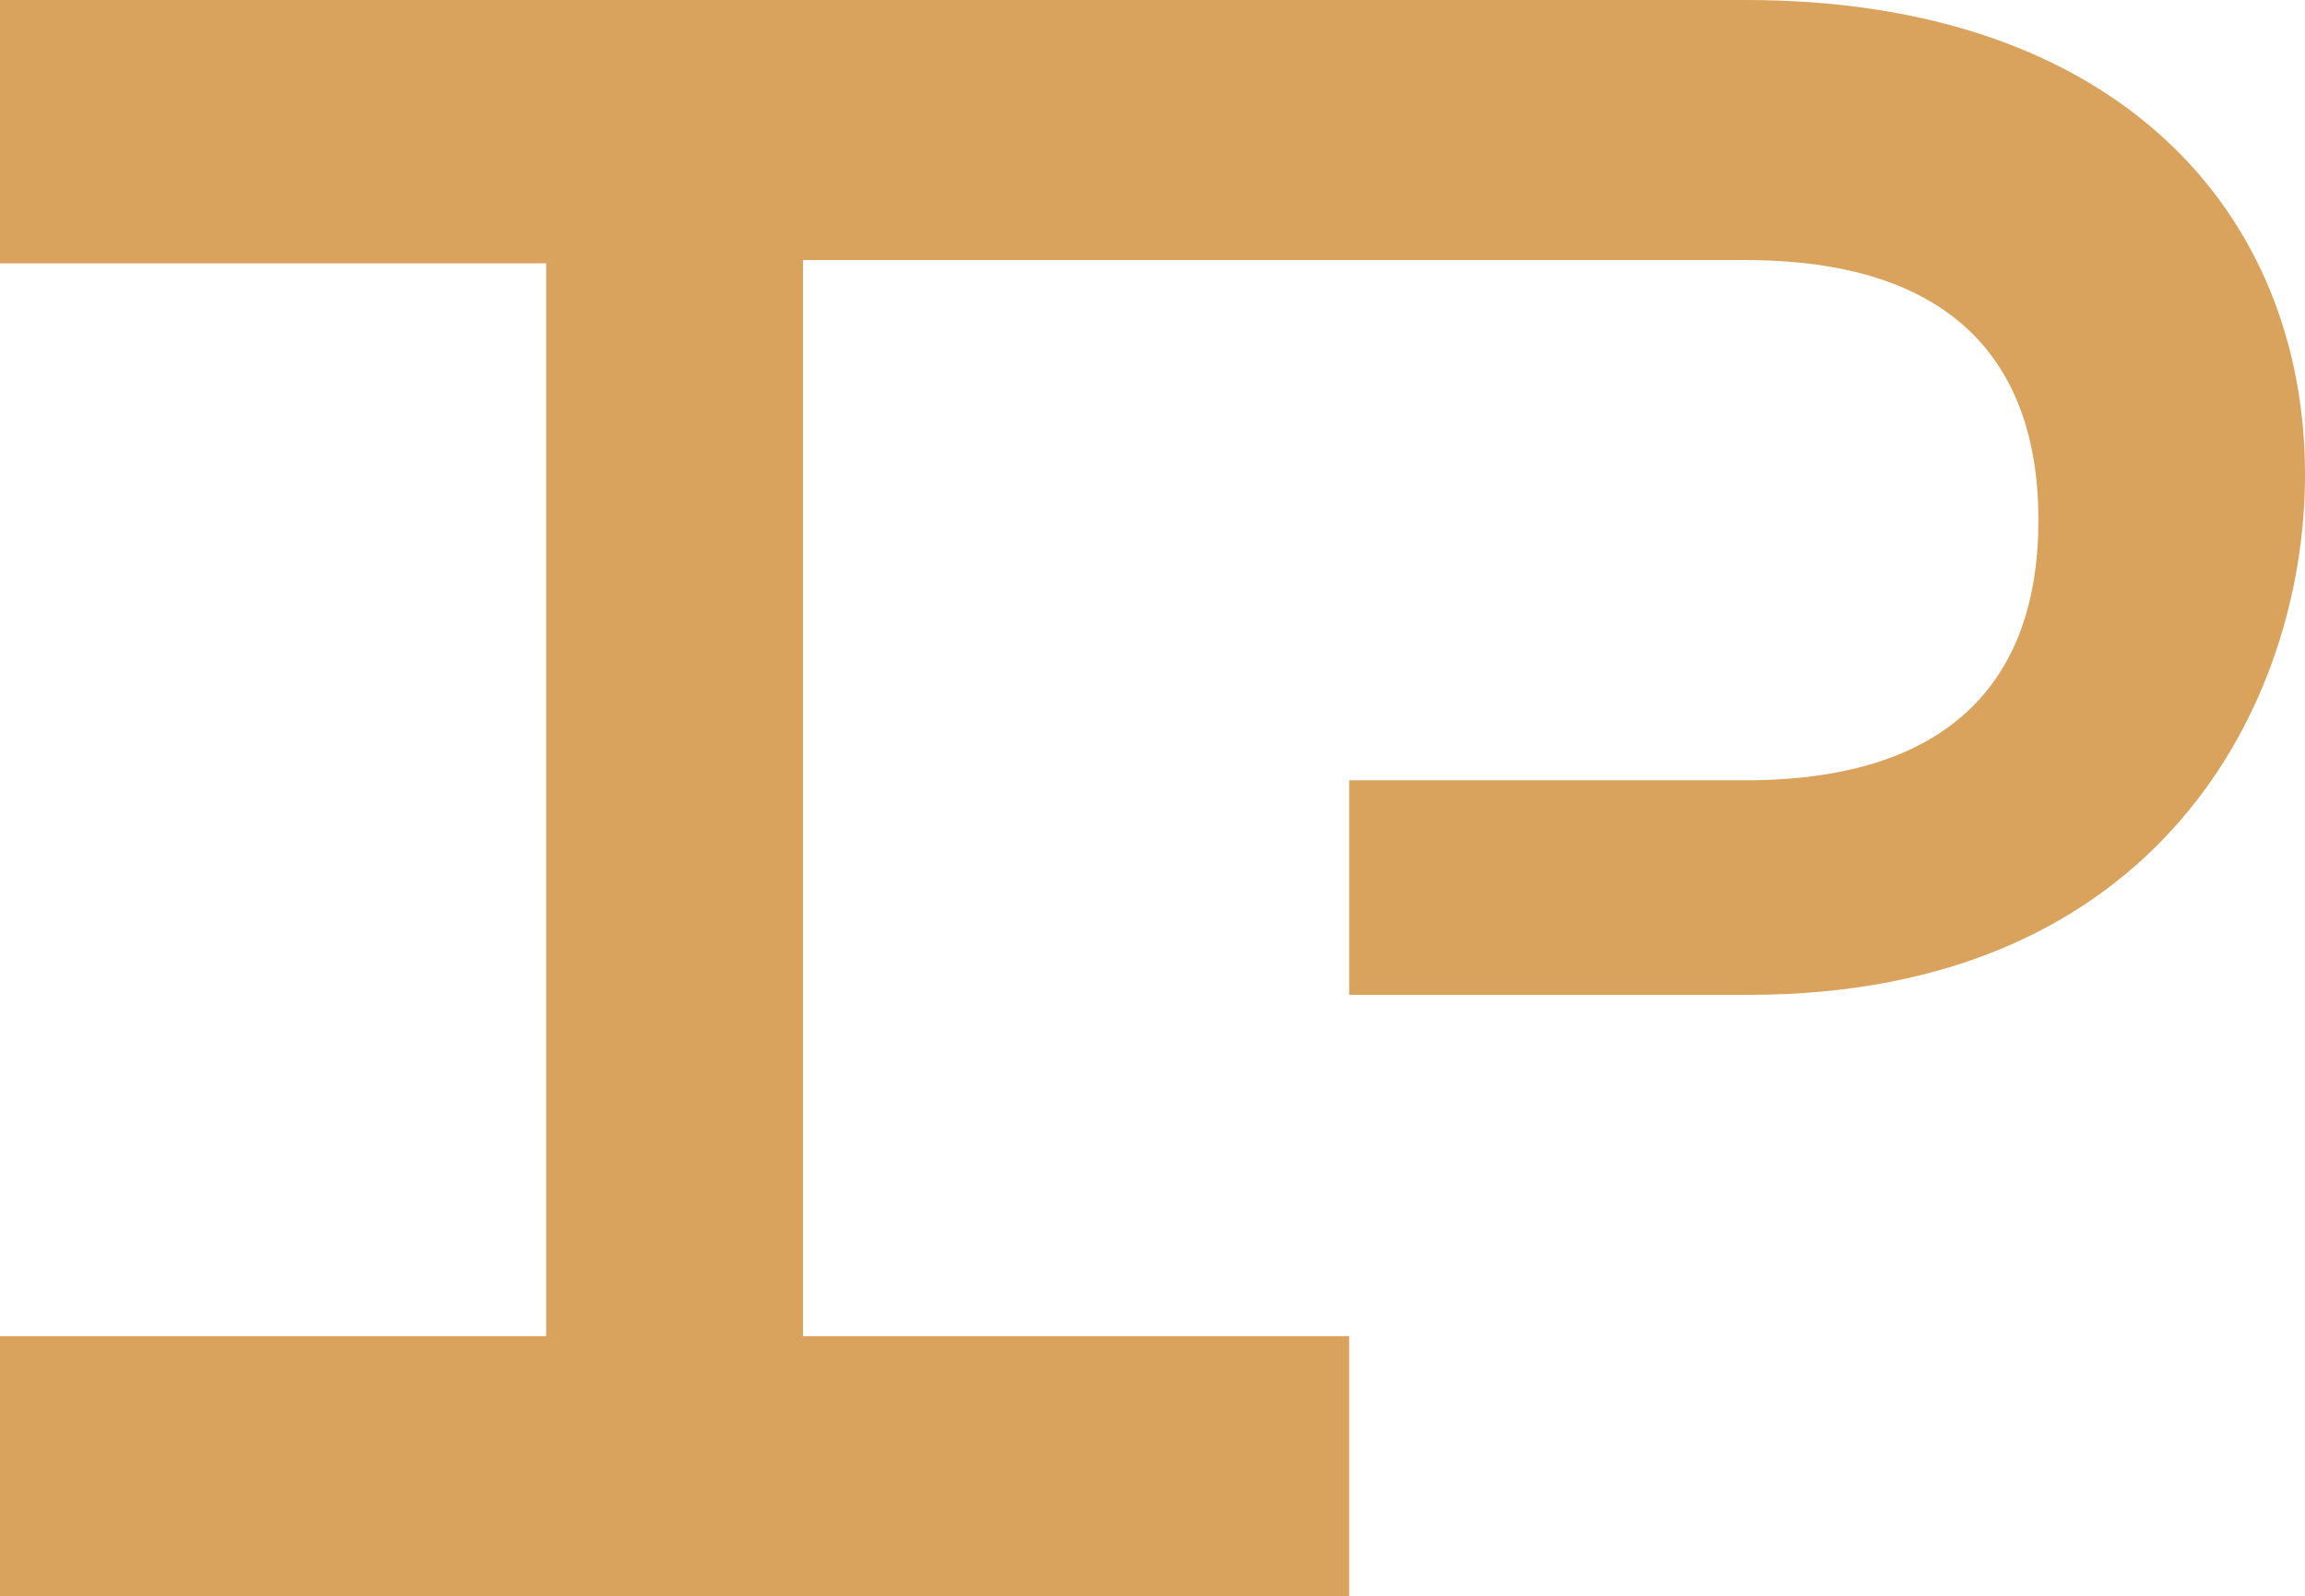<svg version="1.1" id="Calque_1" xmlns="http://www.w3.org/2000/svg" xmlns:xlink="http://www.w3.org/1999/xlink" x="0" y="0" viewBox="0 0 70.9 49.1" style="enable-background:new 0 0 70.9 49.1" xml:space="preserve"><g id="Calque_2_1_"><g id="Calque_1-2"><defs><path id="SVGID_1_" d="M0 0h70.9v49.1H0z"/></defs><clipPath id="SVGID_2_"><use xlink:href="#SVGID_1_" style="overflow:visible"/></clipPath><g style="clip-path:url(#SVGID_2_)"><path d="M53.7 0H0v8.1h16.8v33H0v8h41.5v-8H24.7V8h29c6.2 0 9 3 9 8s-2.8 8-9 8H41.5v6.6h12.3c12.6 0 17.1-9 17.1-16 0-8-5.7-14.6-17.2-14.6" style="fill:#d9a25d"/></g></g></g></svg>